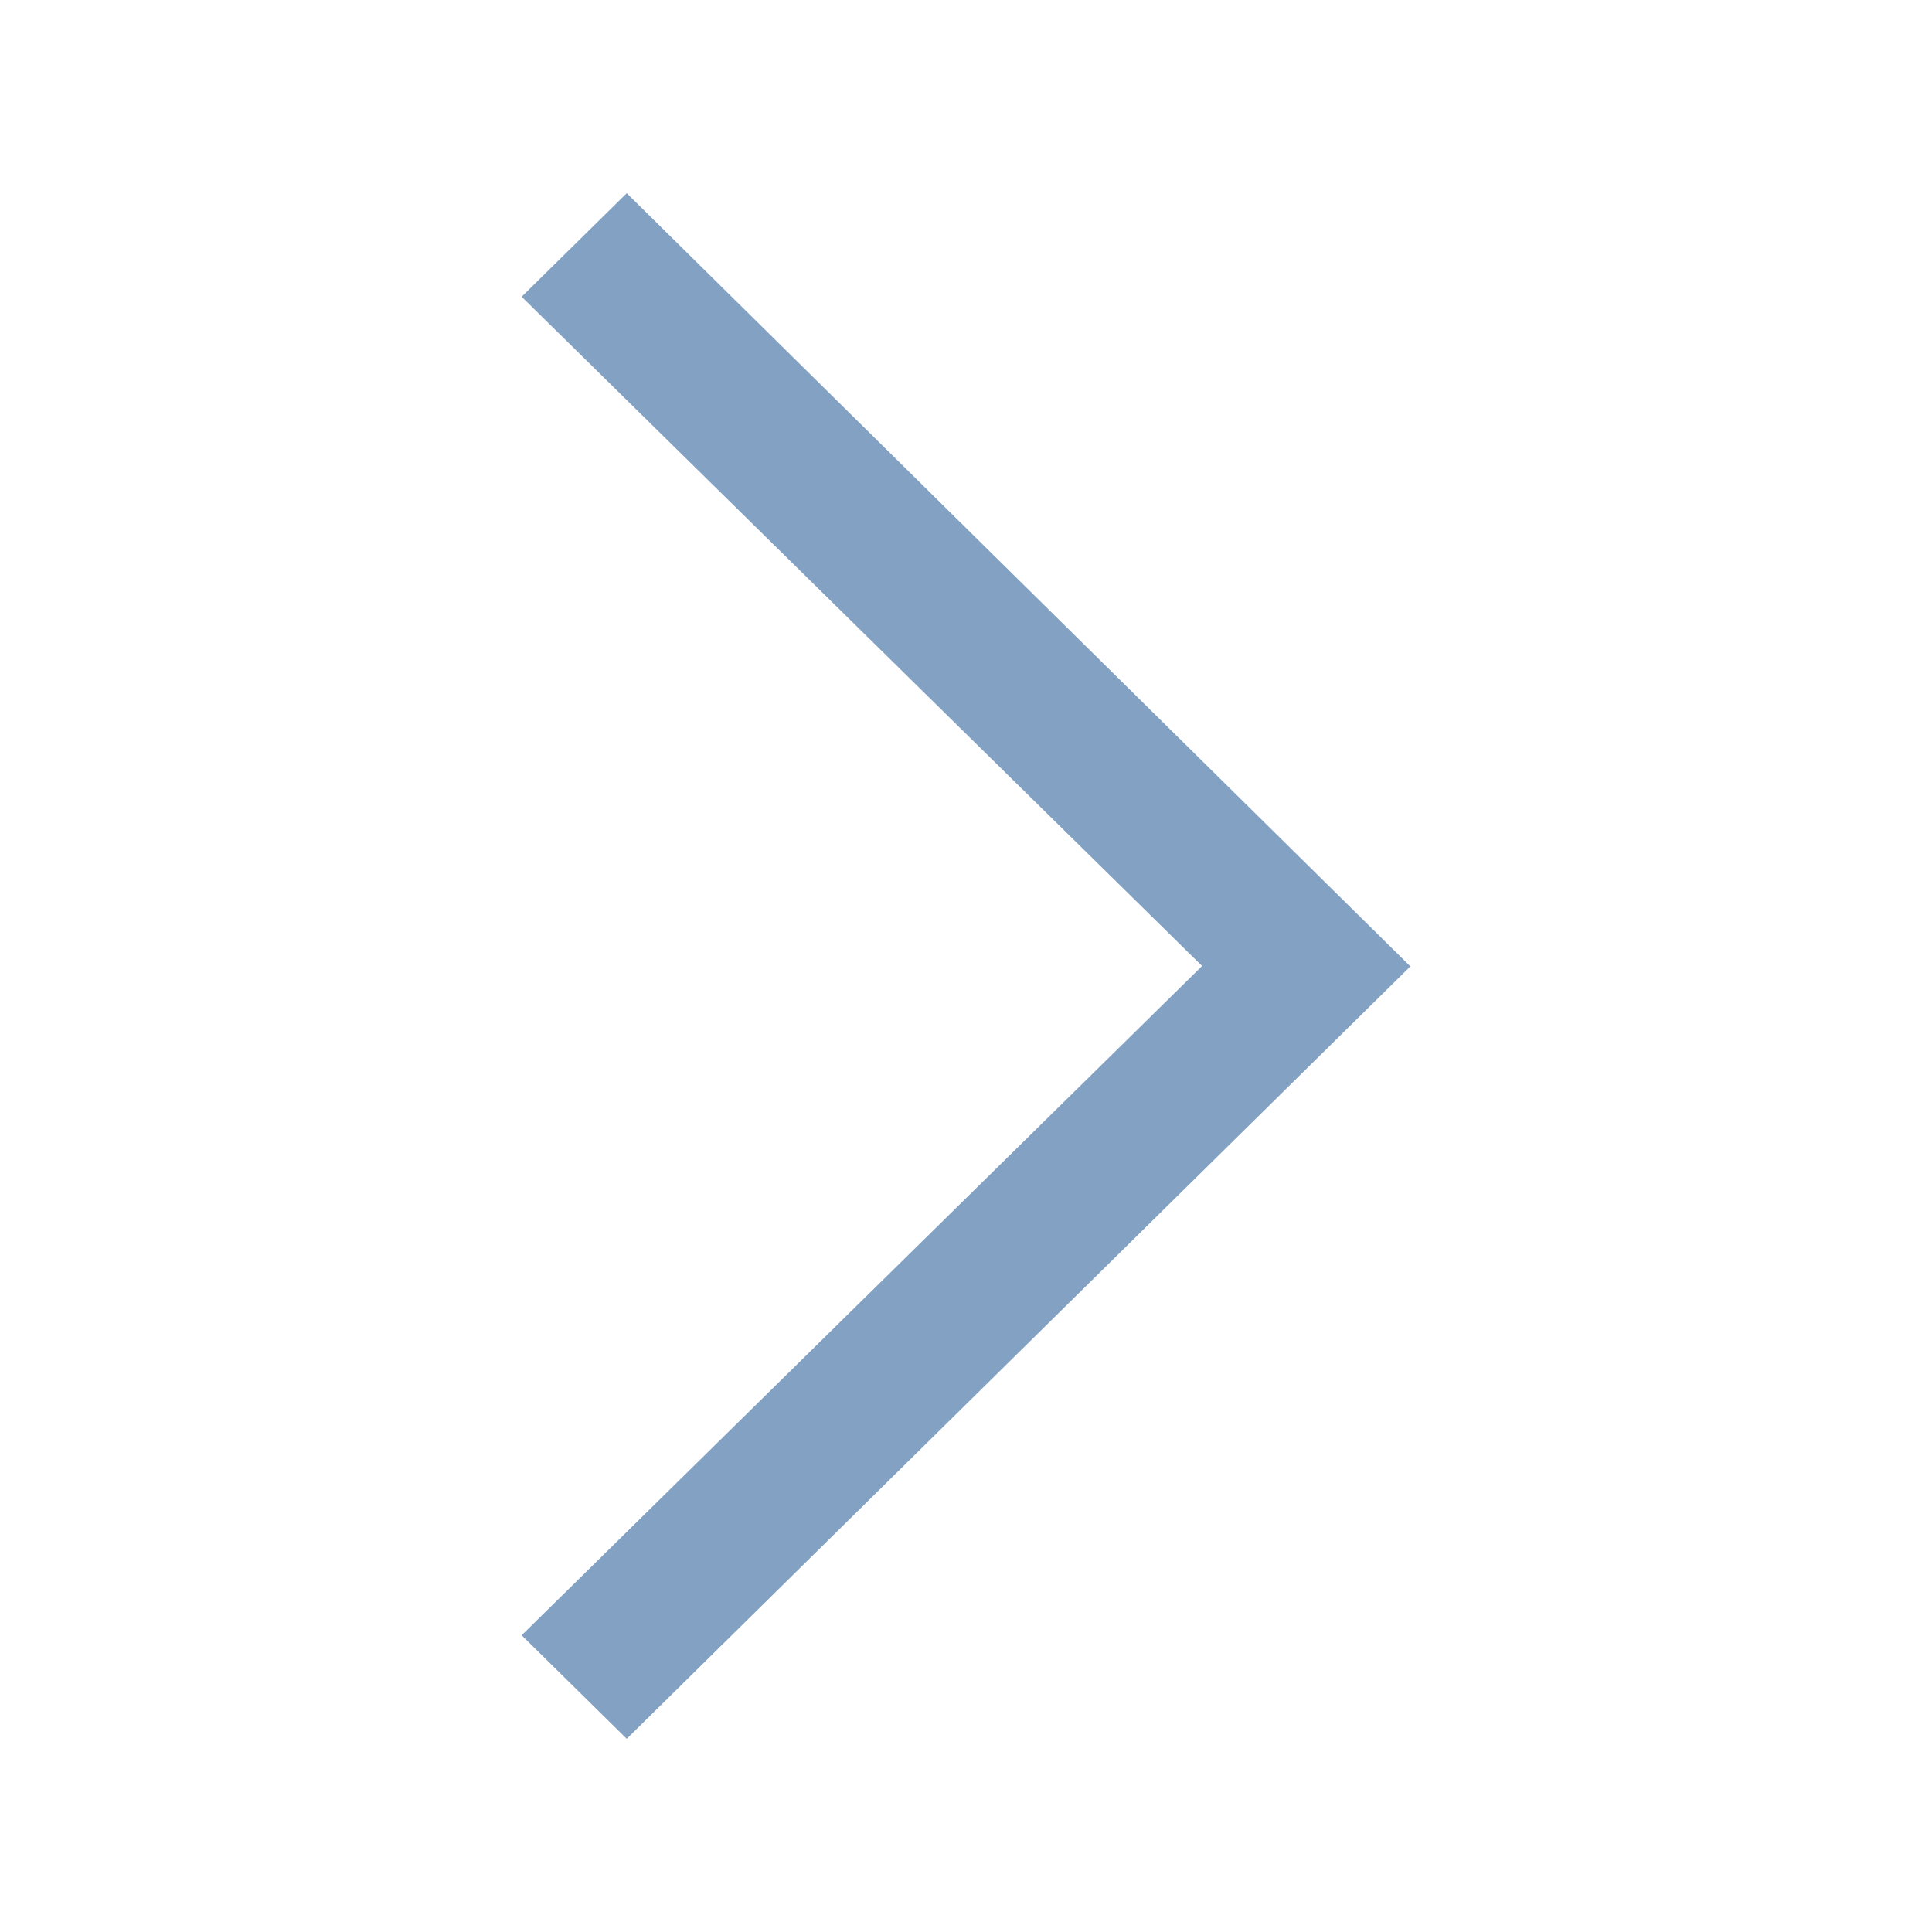 <svg xmlns="http://www.w3.org/2000/svg" xmlns:xlink="http://www.w3.org/1999/xlink" version="1.1" baseProfile="tiny" x="0px" y="0px" viewBox="0 0 100 100" xml:space="preserve" width="100px" height="100px" aria-hidden="true" style="fill:url(#CerosGradient_idd262d30e9);"><defs><linearGradient class="cerosgradient" data-cerosgradient="true" id="CerosGradient_idd262d30e9" gradientUnits="userSpaceOnUse" x1="50%" y1="100%" x2="50%" y2="0%"><stop offset="0%" stop-color="#83A1C2"/><stop offset="100%" stop-color="#83A1C2"/></linearGradient><linearGradient/></defs><g><polygon fill-rule="evenodd" fill="#000000" points="27,84.641 62.219,50 27,15.359 32.439,10 73,50.02 32.439,90  " style="fill:url(#CerosGradient_idd262d30e9);"/></g></svg>